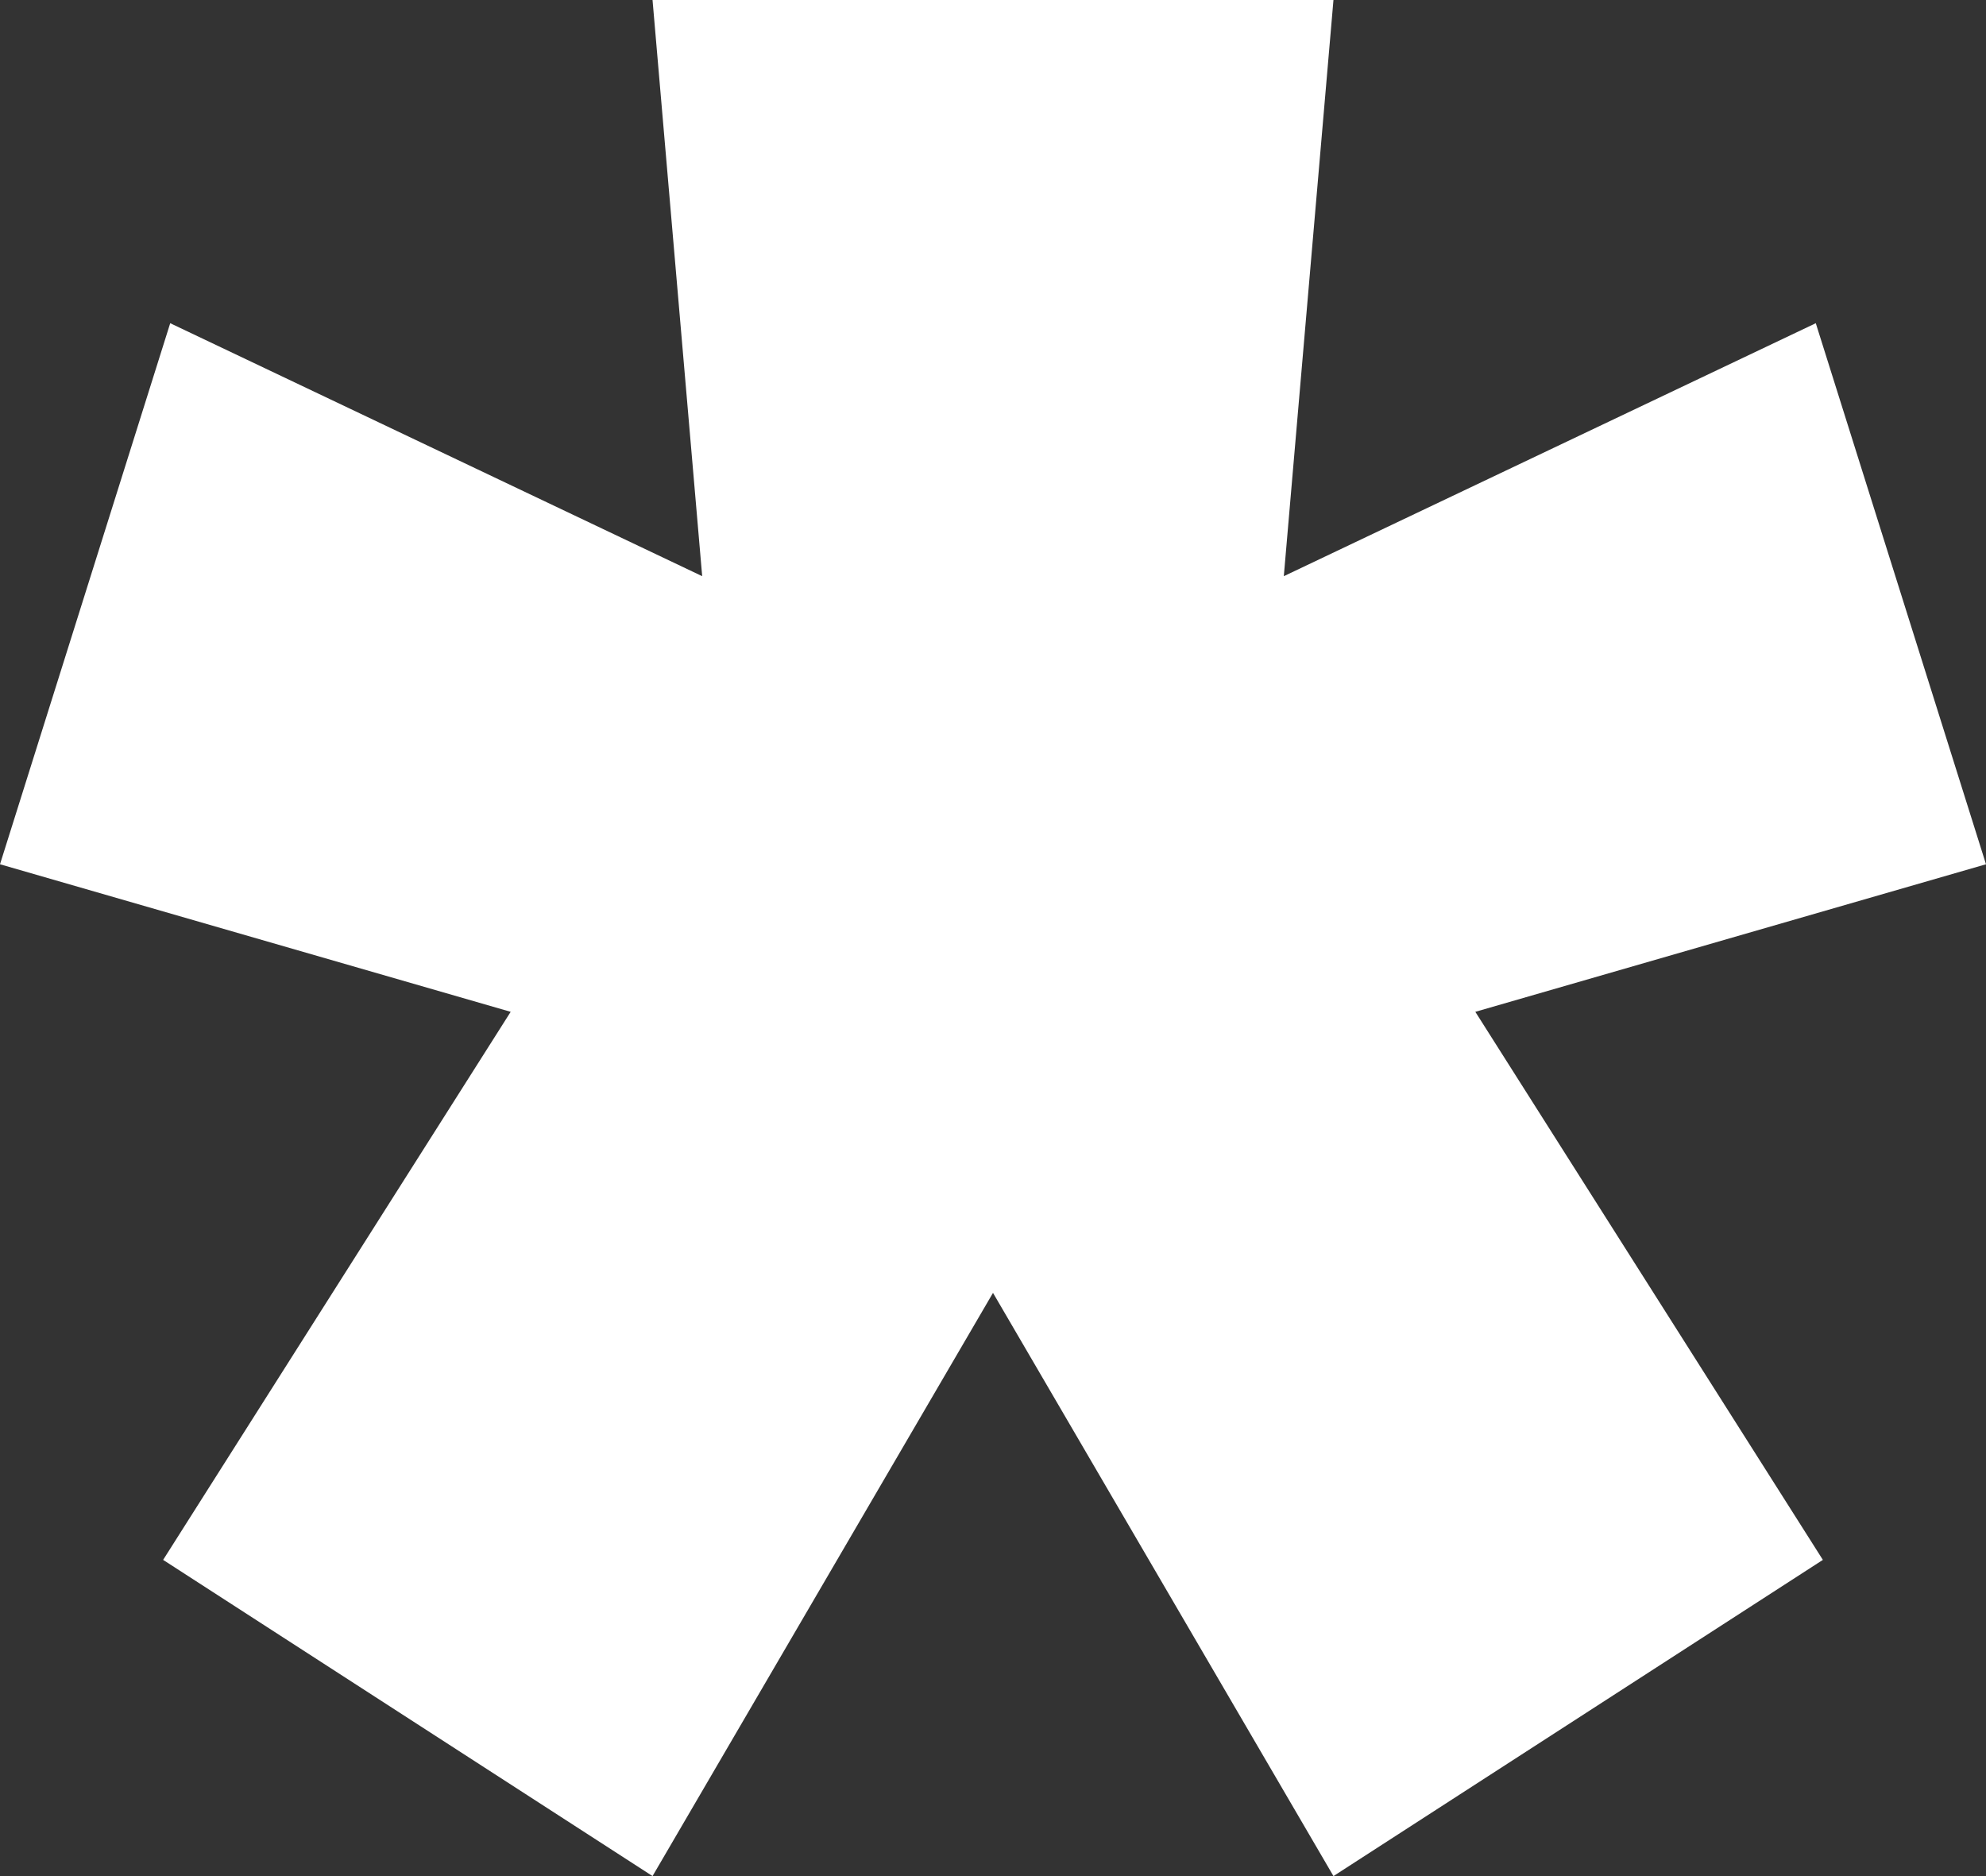 <?xml version="1.0" encoding="UTF-8"?> <svg xmlns="http://www.w3.org/2000/svg" width="72" height="68" viewBox="0 0 72 68" fill="none"><rect x="0" y="0" width="72" height="68" fill="#333333" stroke="none"/> <path d="M5.914 56.539L18.514 36.674L0 31.326L6.171 11.715L25.457 20.884L23.657 0H48.343L46.543 20.884L65.829 11.715L72 31.326L53.486 36.674L66.086 56.539L48.343 68L36 46.861L23.657 68L5.914 56.539Z" fill="white"></path> </svg> 